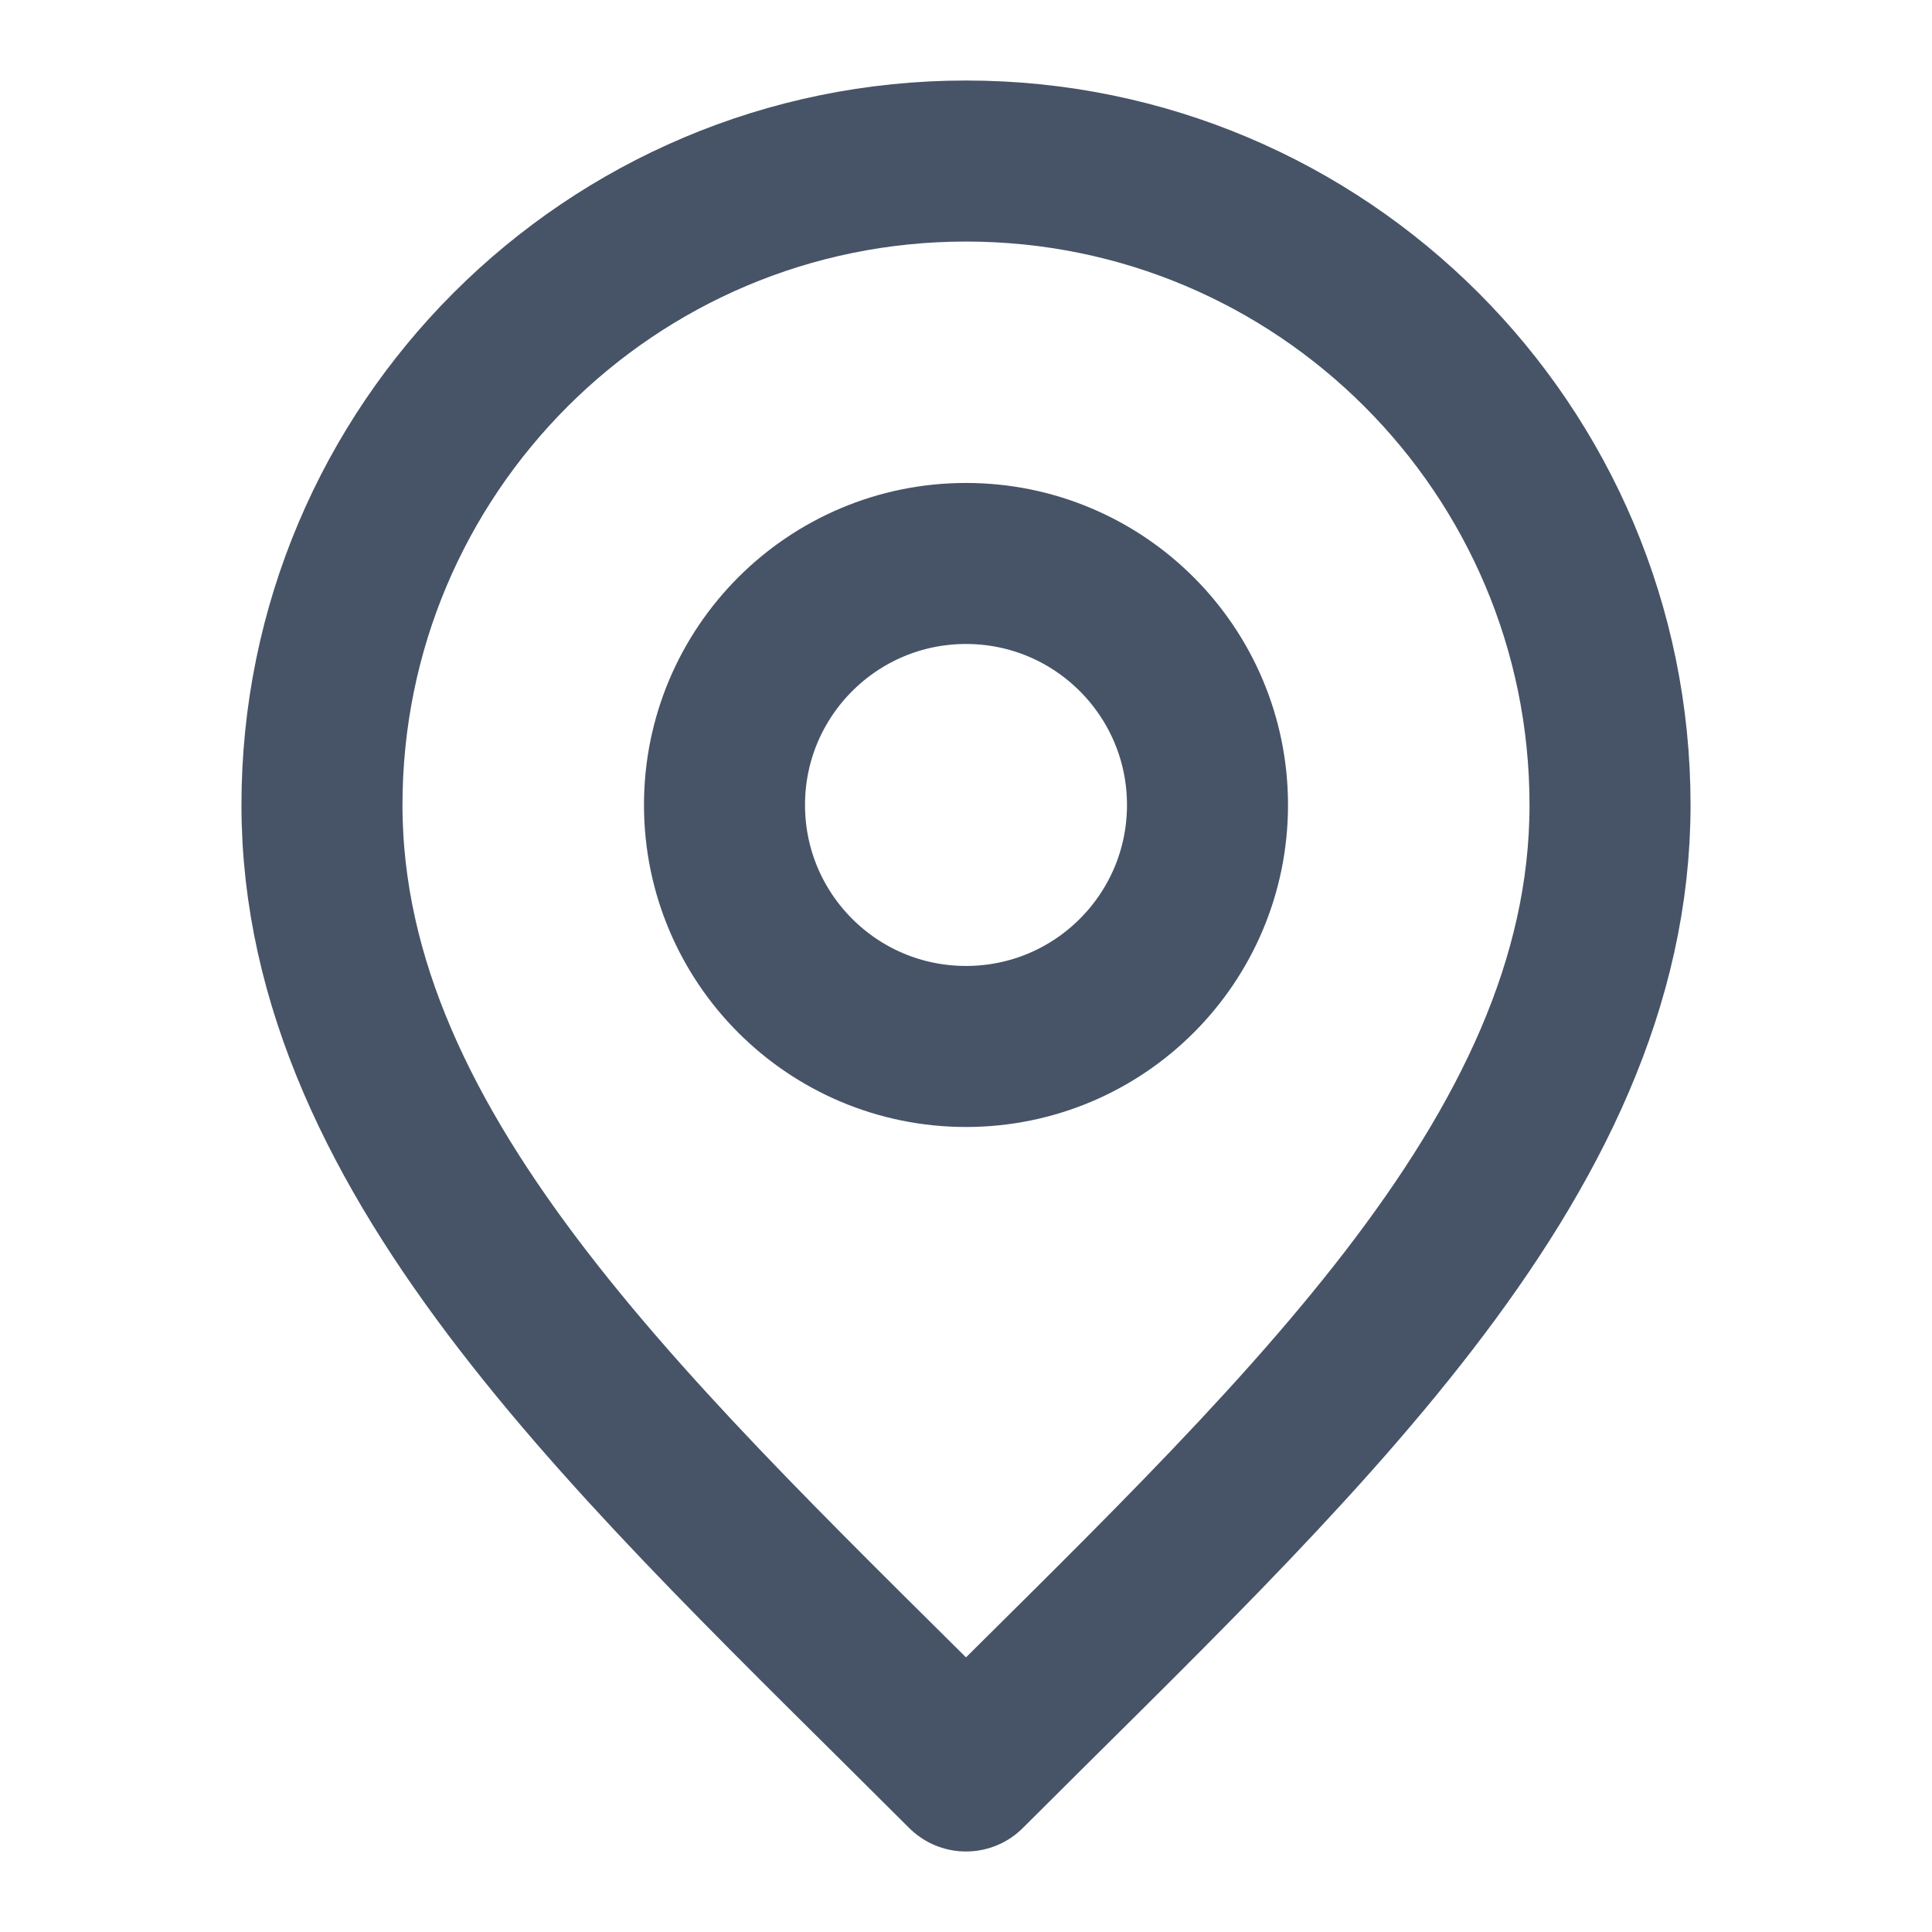 <svg width="20" height="20" viewBox="0 0 20 20" fill="none" xmlns="http://www.w3.org/2000/svg">
<path d="M10 10.833C11.381 10.833 12.5 9.714 12.5 8.333C12.5 6.953 11.381 5.833 10 5.833C8.619 5.833 7.5 6.953 7.5 8.333C7.5 9.714 8.619 10.833 10 10.833Z" stroke="#475467" stroke-width="1.667" stroke-linecap="round" stroke-linejoin="round"/>
<path d="M10 18.333C13.333 15 16.667 12.015 16.667 8.333C16.667 4.651 13.682 1.667 10 1.667C6.318 1.667 3.333 4.651 3.333 8.333C3.333 12.015 6.667 15 10 18.333Z" stroke="#475467" stroke-width="1.667" stroke-linecap="round" stroke-linejoin="round"/>
</svg>